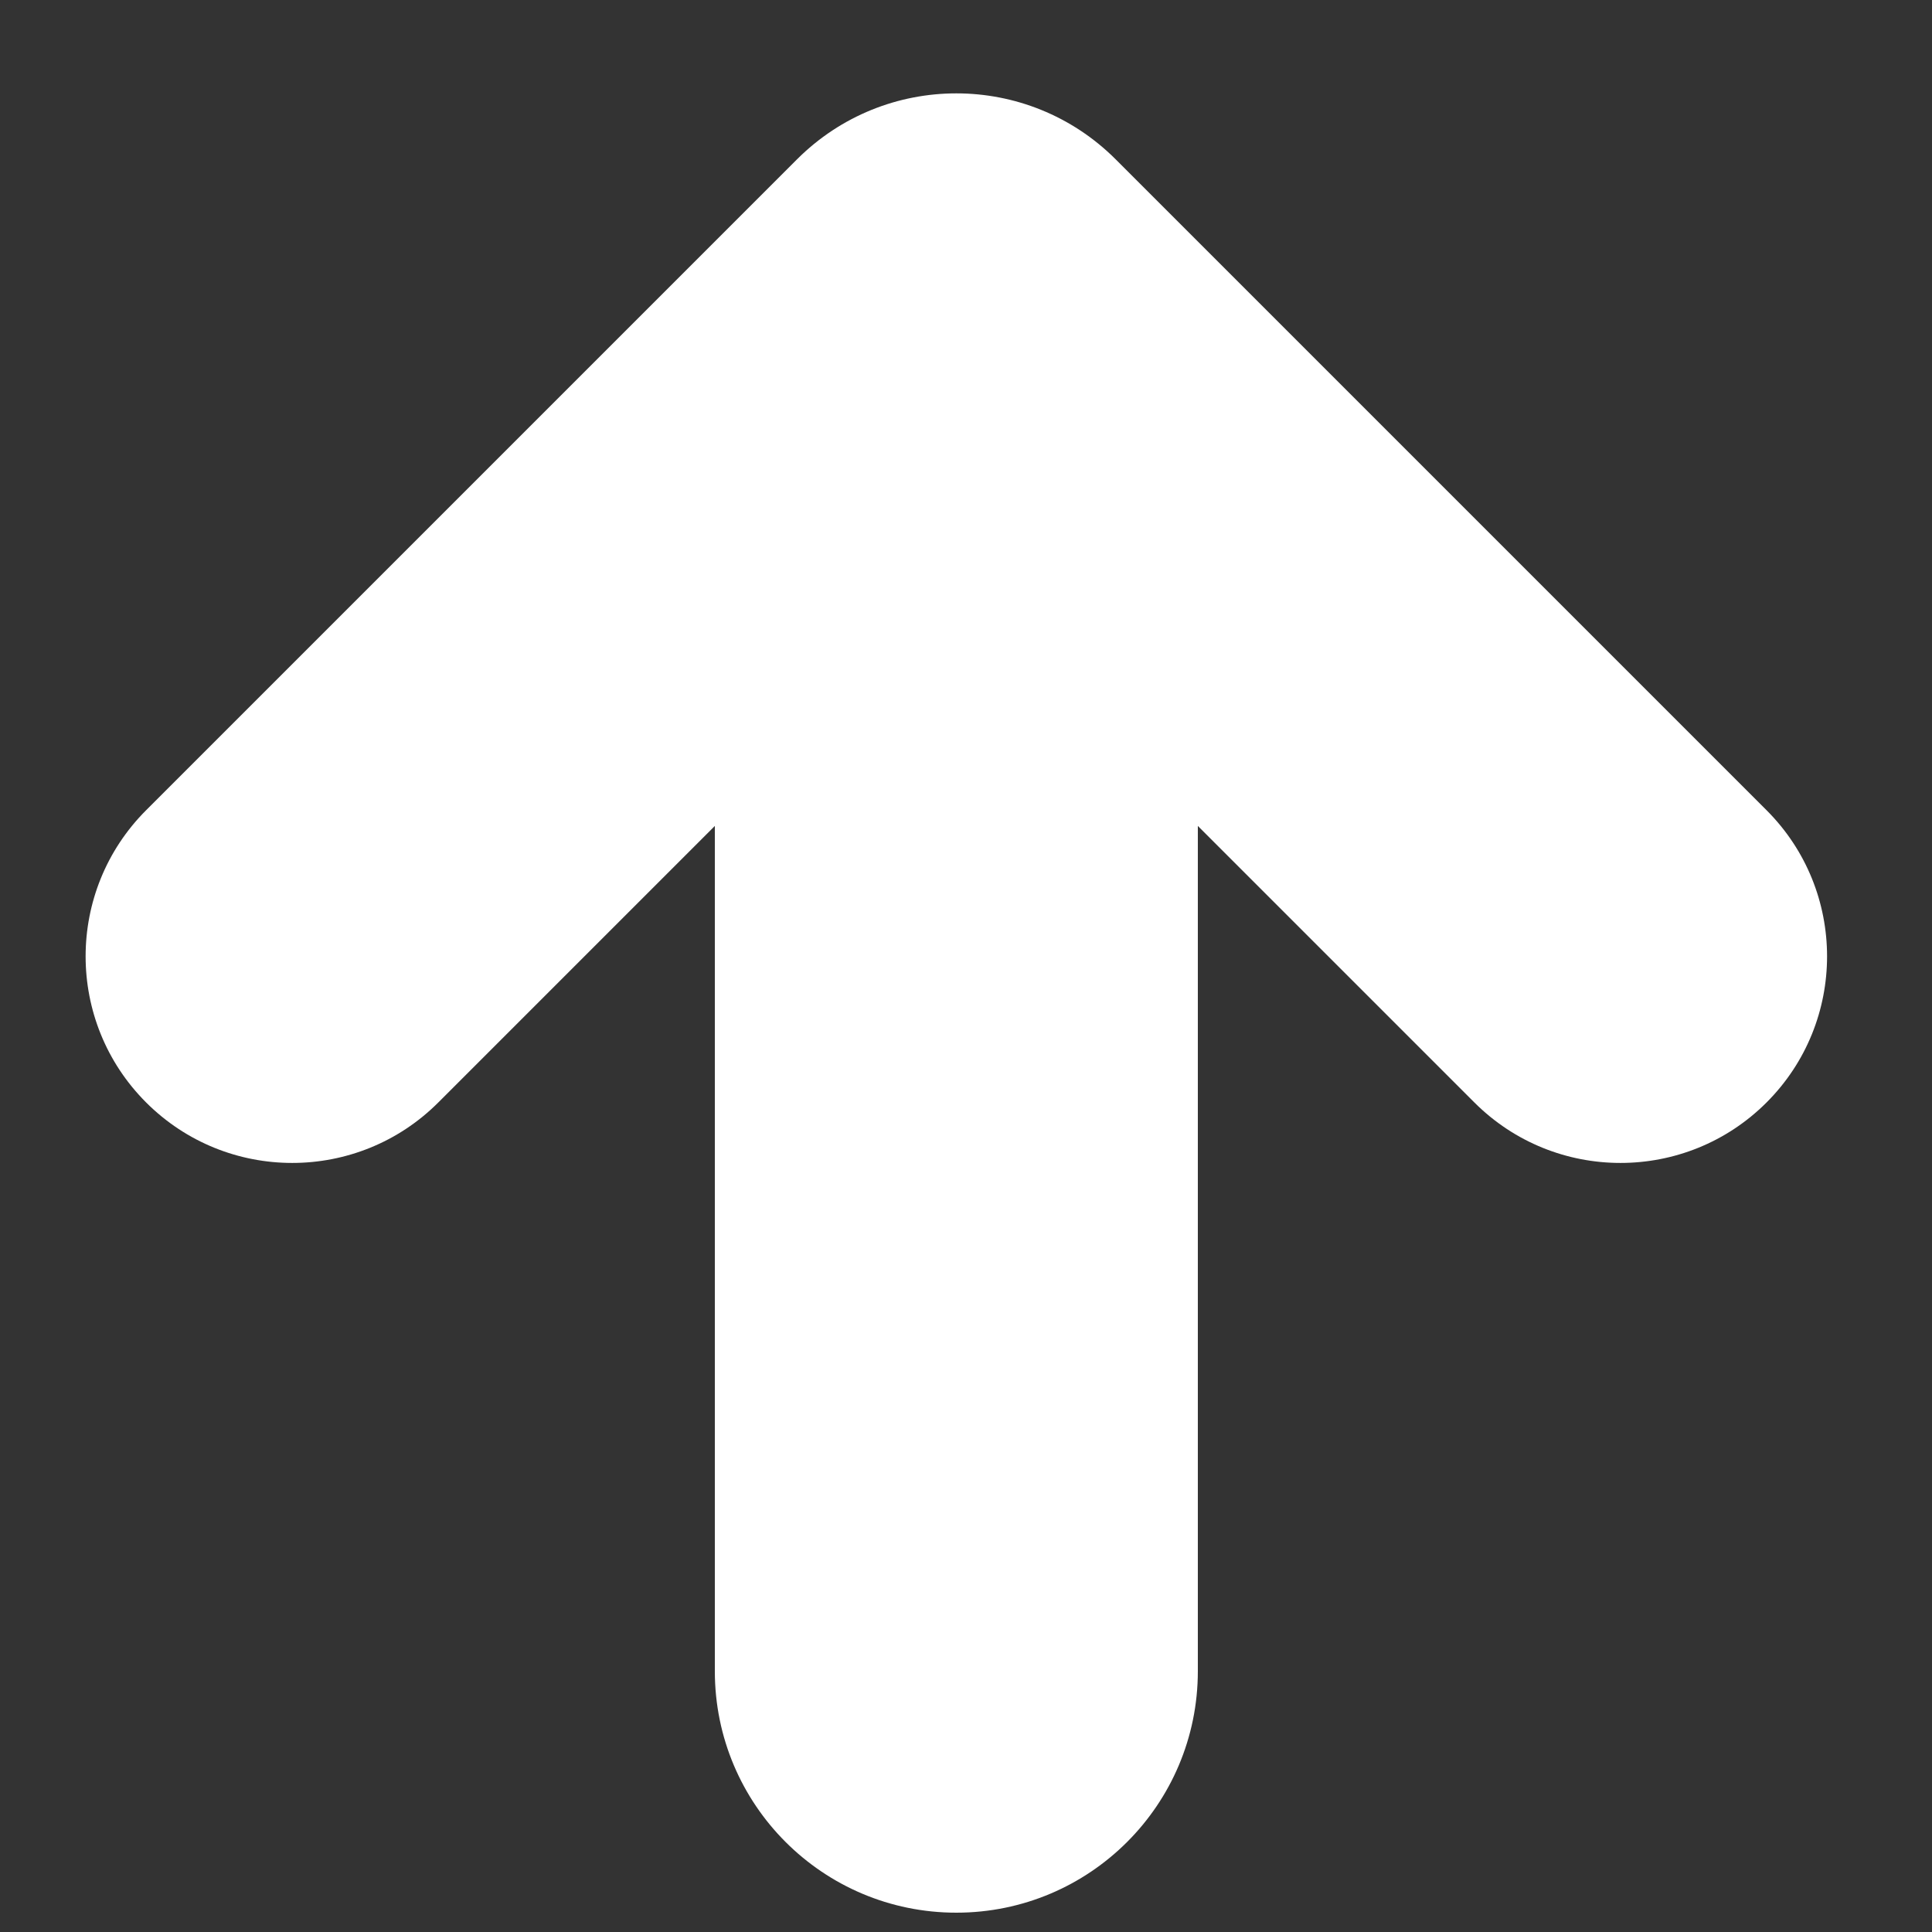 <svg width="16" height="16" viewBox="0 0 16 16" fill="none" xmlns="http://www.w3.org/2000/svg">
<rect x="0" y="0" width="16" height="16" fill="#333333" stroke="none"/>
<path d="M9.92 13.84C9.92 14.945 9.025 15.84 7.92 15.84C6.815 15.84 5.92 14.945 5.92 13.84V6.84L3.63 9.13C2.962 9.798 1.878 9.798 1.21 9.13C0.542 8.462 0.542 7.378 1.21 6.71L6.6 1.32C7.329 0.591 8.511 0.591 9.24 1.32L14.63 6.71C15.298 7.378 15.298 8.462 14.63 9.13C13.962 9.798 12.878 9.798 12.21 9.13L9.92 6.84V13.84Z" fill="white"/>
</svg>
